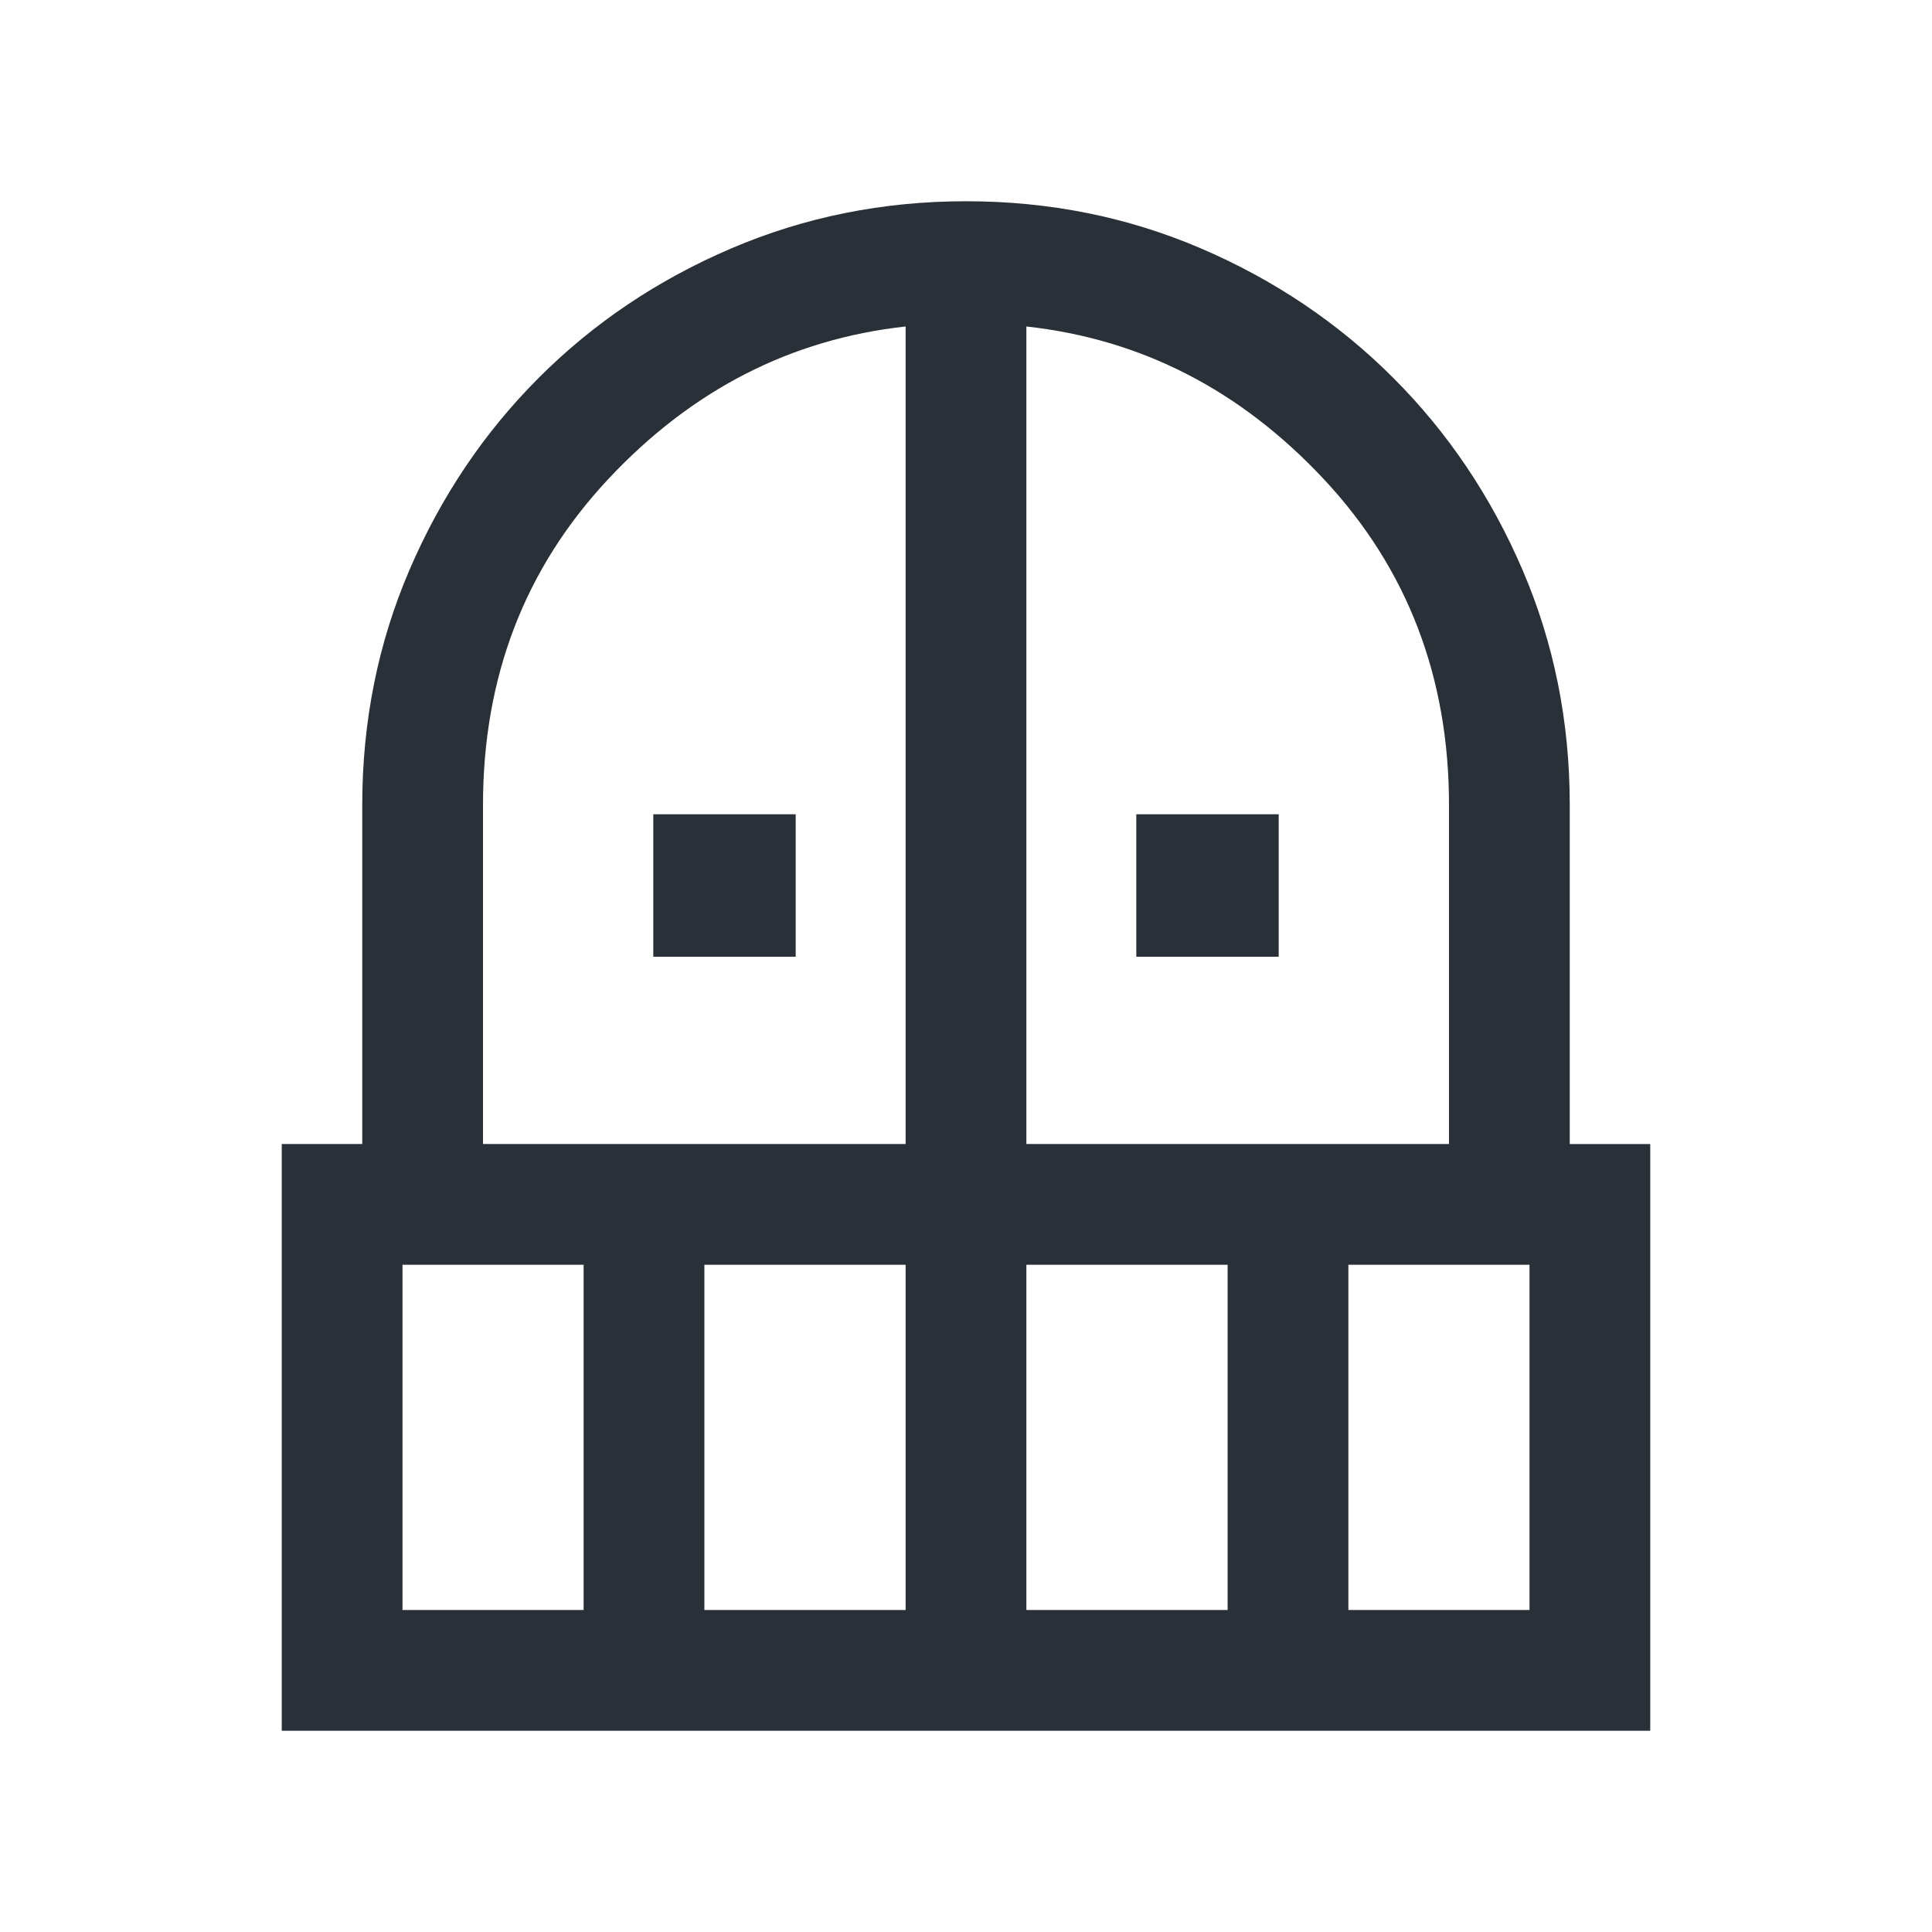 <?xml version="1.0" encoding="UTF-8"?> <svg xmlns="http://www.w3.org/2000/svg" height="24px" viewBox="0 -960 960 960" width="24px" fill="#293037"><path d="M324.62-484.62v-70.76h70.76v70.76h-70.76Zm240 0v-70.76h70.76v70.76h-70.76ZM140-100v-291.54h40V-560q0-62.15 23.46-116.81 23.46-54.65 64.24-95.46 40.77-40.82 95.6-64.27Q418.14-860 480-860q62.15 0 116.81 23.46 54.65 23.46 95.46 64.27 40.81 40.81 64.27 95.46Q780-622.15 780-560v168.46h40V-100H140Zm60-60h90v-171.54h-90V-160Zm150 0h100v-171.54H350V-160ZM240-391.54h210v-406.23q-85.61 9.38-147.81 75.88Q240-655.39 240-560v168.46Zm270 0h210V-560q0-95.39-62.19-161.89-62.2-66.5-147.81-75.88v406.23ZM510-160h100v-171.54H510V-160Zm160 0h90v-171.54h-90V-160Z"></path></svg> 